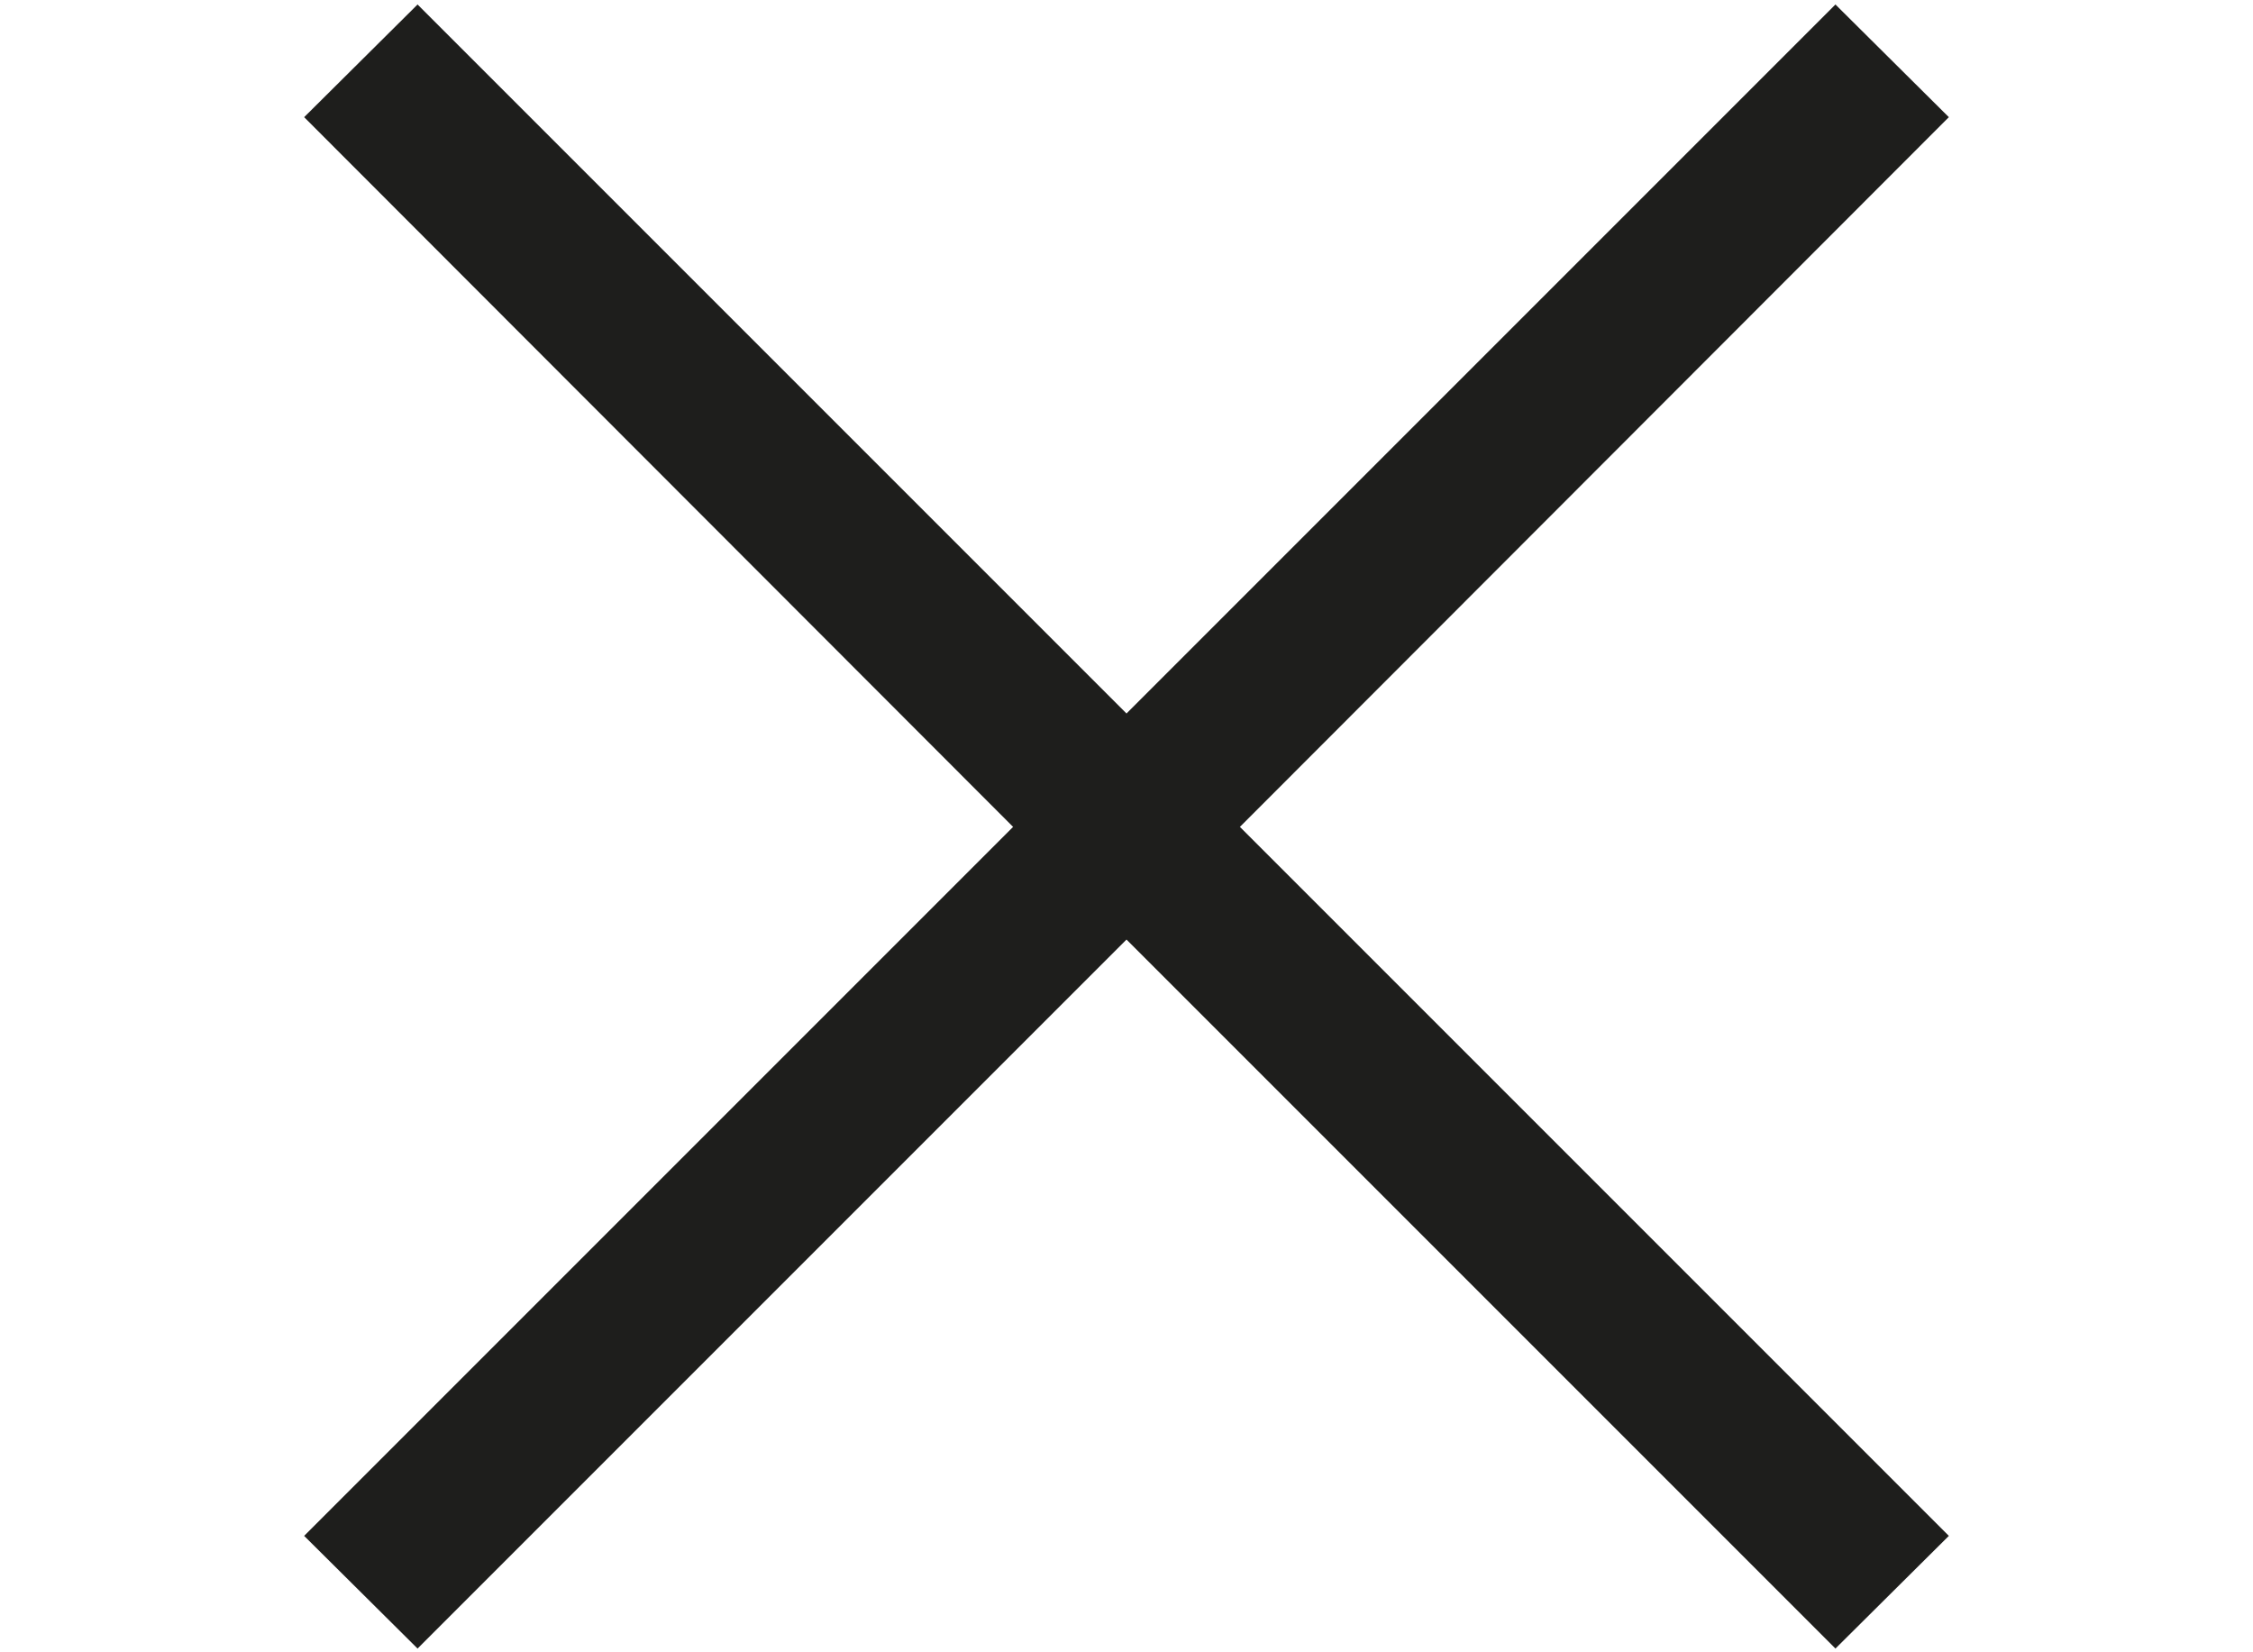 <svg xmlns="http://www.w3.org/2000/svg" id="Layer_2" data-name="Layer 2" viewBox="0 0 30 22"><defs><style>.cls-1{fill:#1e1e1c;}</style></defs><polygon class="cls-1" points="25.95 1.56 24.44 0.06 15 9.5 5.56 0.06 4.05 1.56 13.49 11.01 4.05 20.45 5.56 21.95 15 12.51 24.44 21.95 25.95 20.45 16.51 11.01 25.95 1.56"></polygon></svg>